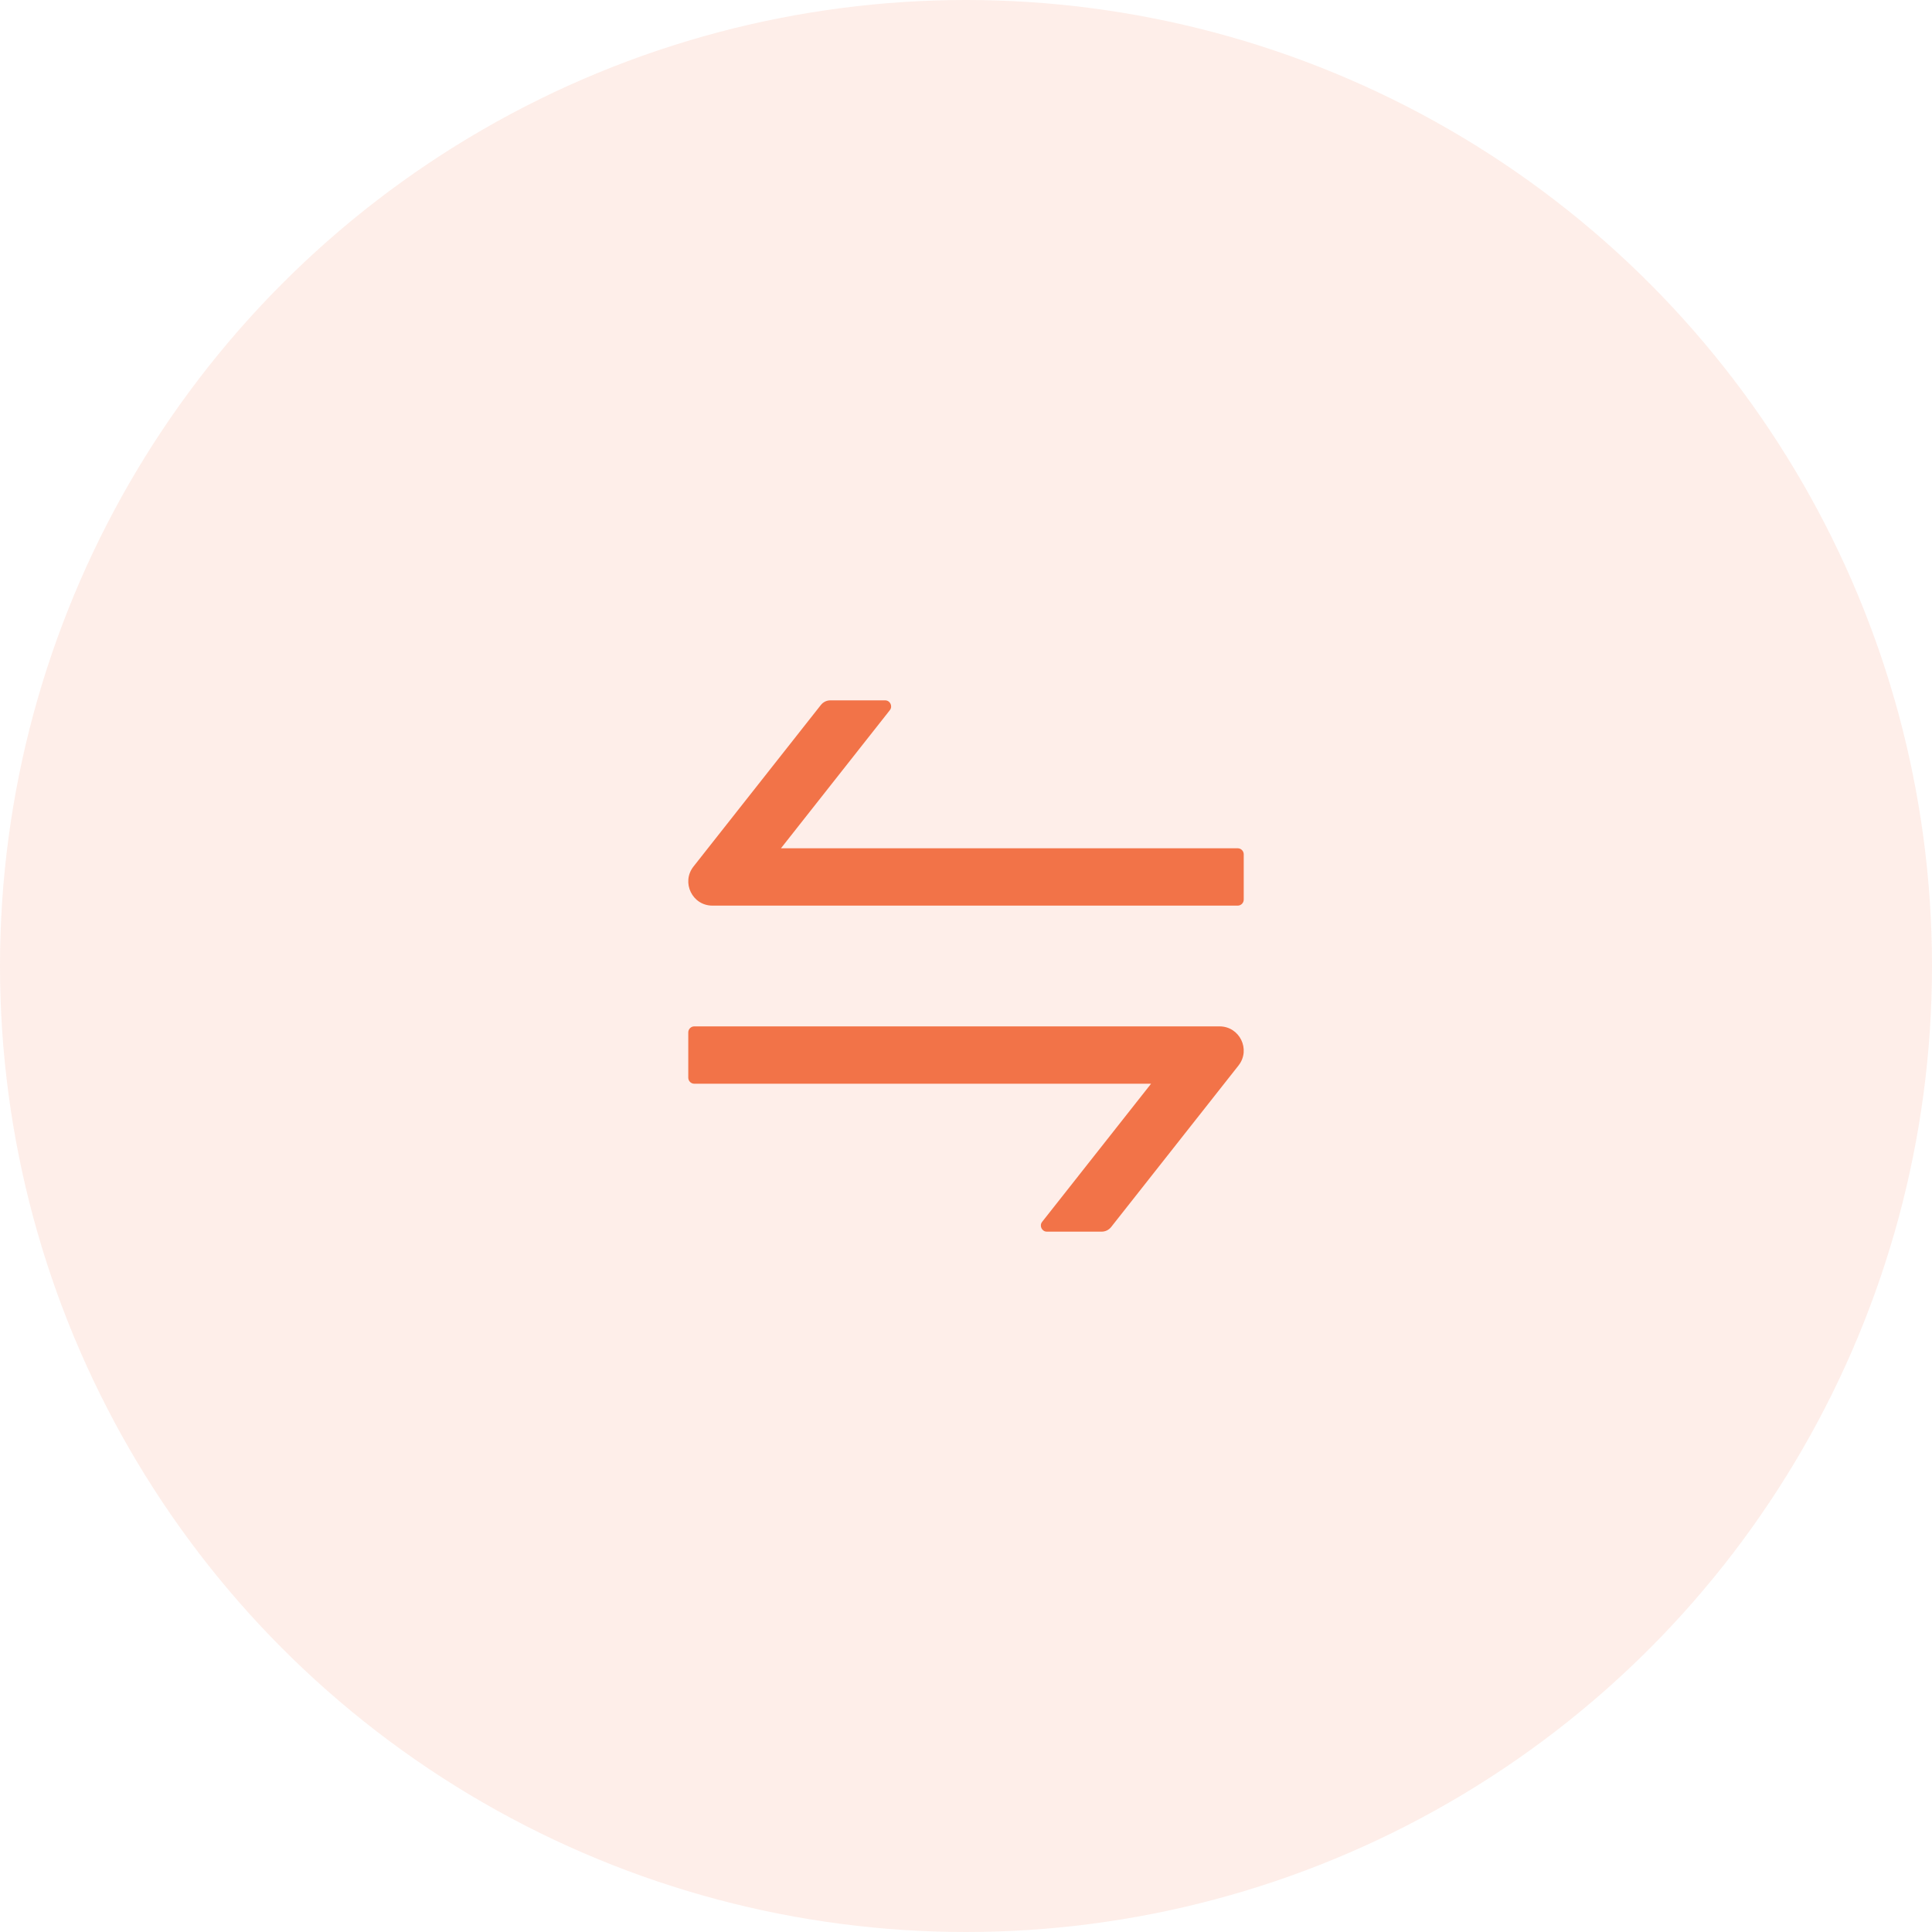 <svg width="80" height="80" viewBox="0 0 80 80" fill="none" xmlns="http://www.w3.org/2000/svg">
<circle cx="40" cy="40" r="40" fill="#F27348" fill-opacity="0.12"/>
<path d="M50.497 42.5H28.75C28.613 42.5 28.5 42.612 28.5 42.75V44.625C28.5 44.763 28.613 44.875 28.75 44.875H47.663L43.153 50.594C43.025 50.756 43.141 51 43.35 51H45.616C45.769 51 45.913 50.931 46.01 50.809L51.285 44.119C51.8 43.462 51.334 42.5 50.497 42.5ZM51.25 35.125H32.338L36.847 29.406C36.975 29.244 36.859 29 36.65 29H34.385C34.231 29 34.088 29.069 33.991 29.191L28.716 35.881C28.2 36.538 28.666 37.5 29.5 37.5H51.25C51.388 37.5 51.5 37.388 51.5 37.25V35.375C51.5 35.237 51.388 35.125 51.25 35.125Z" fill="#F27348"/>
</svg>
